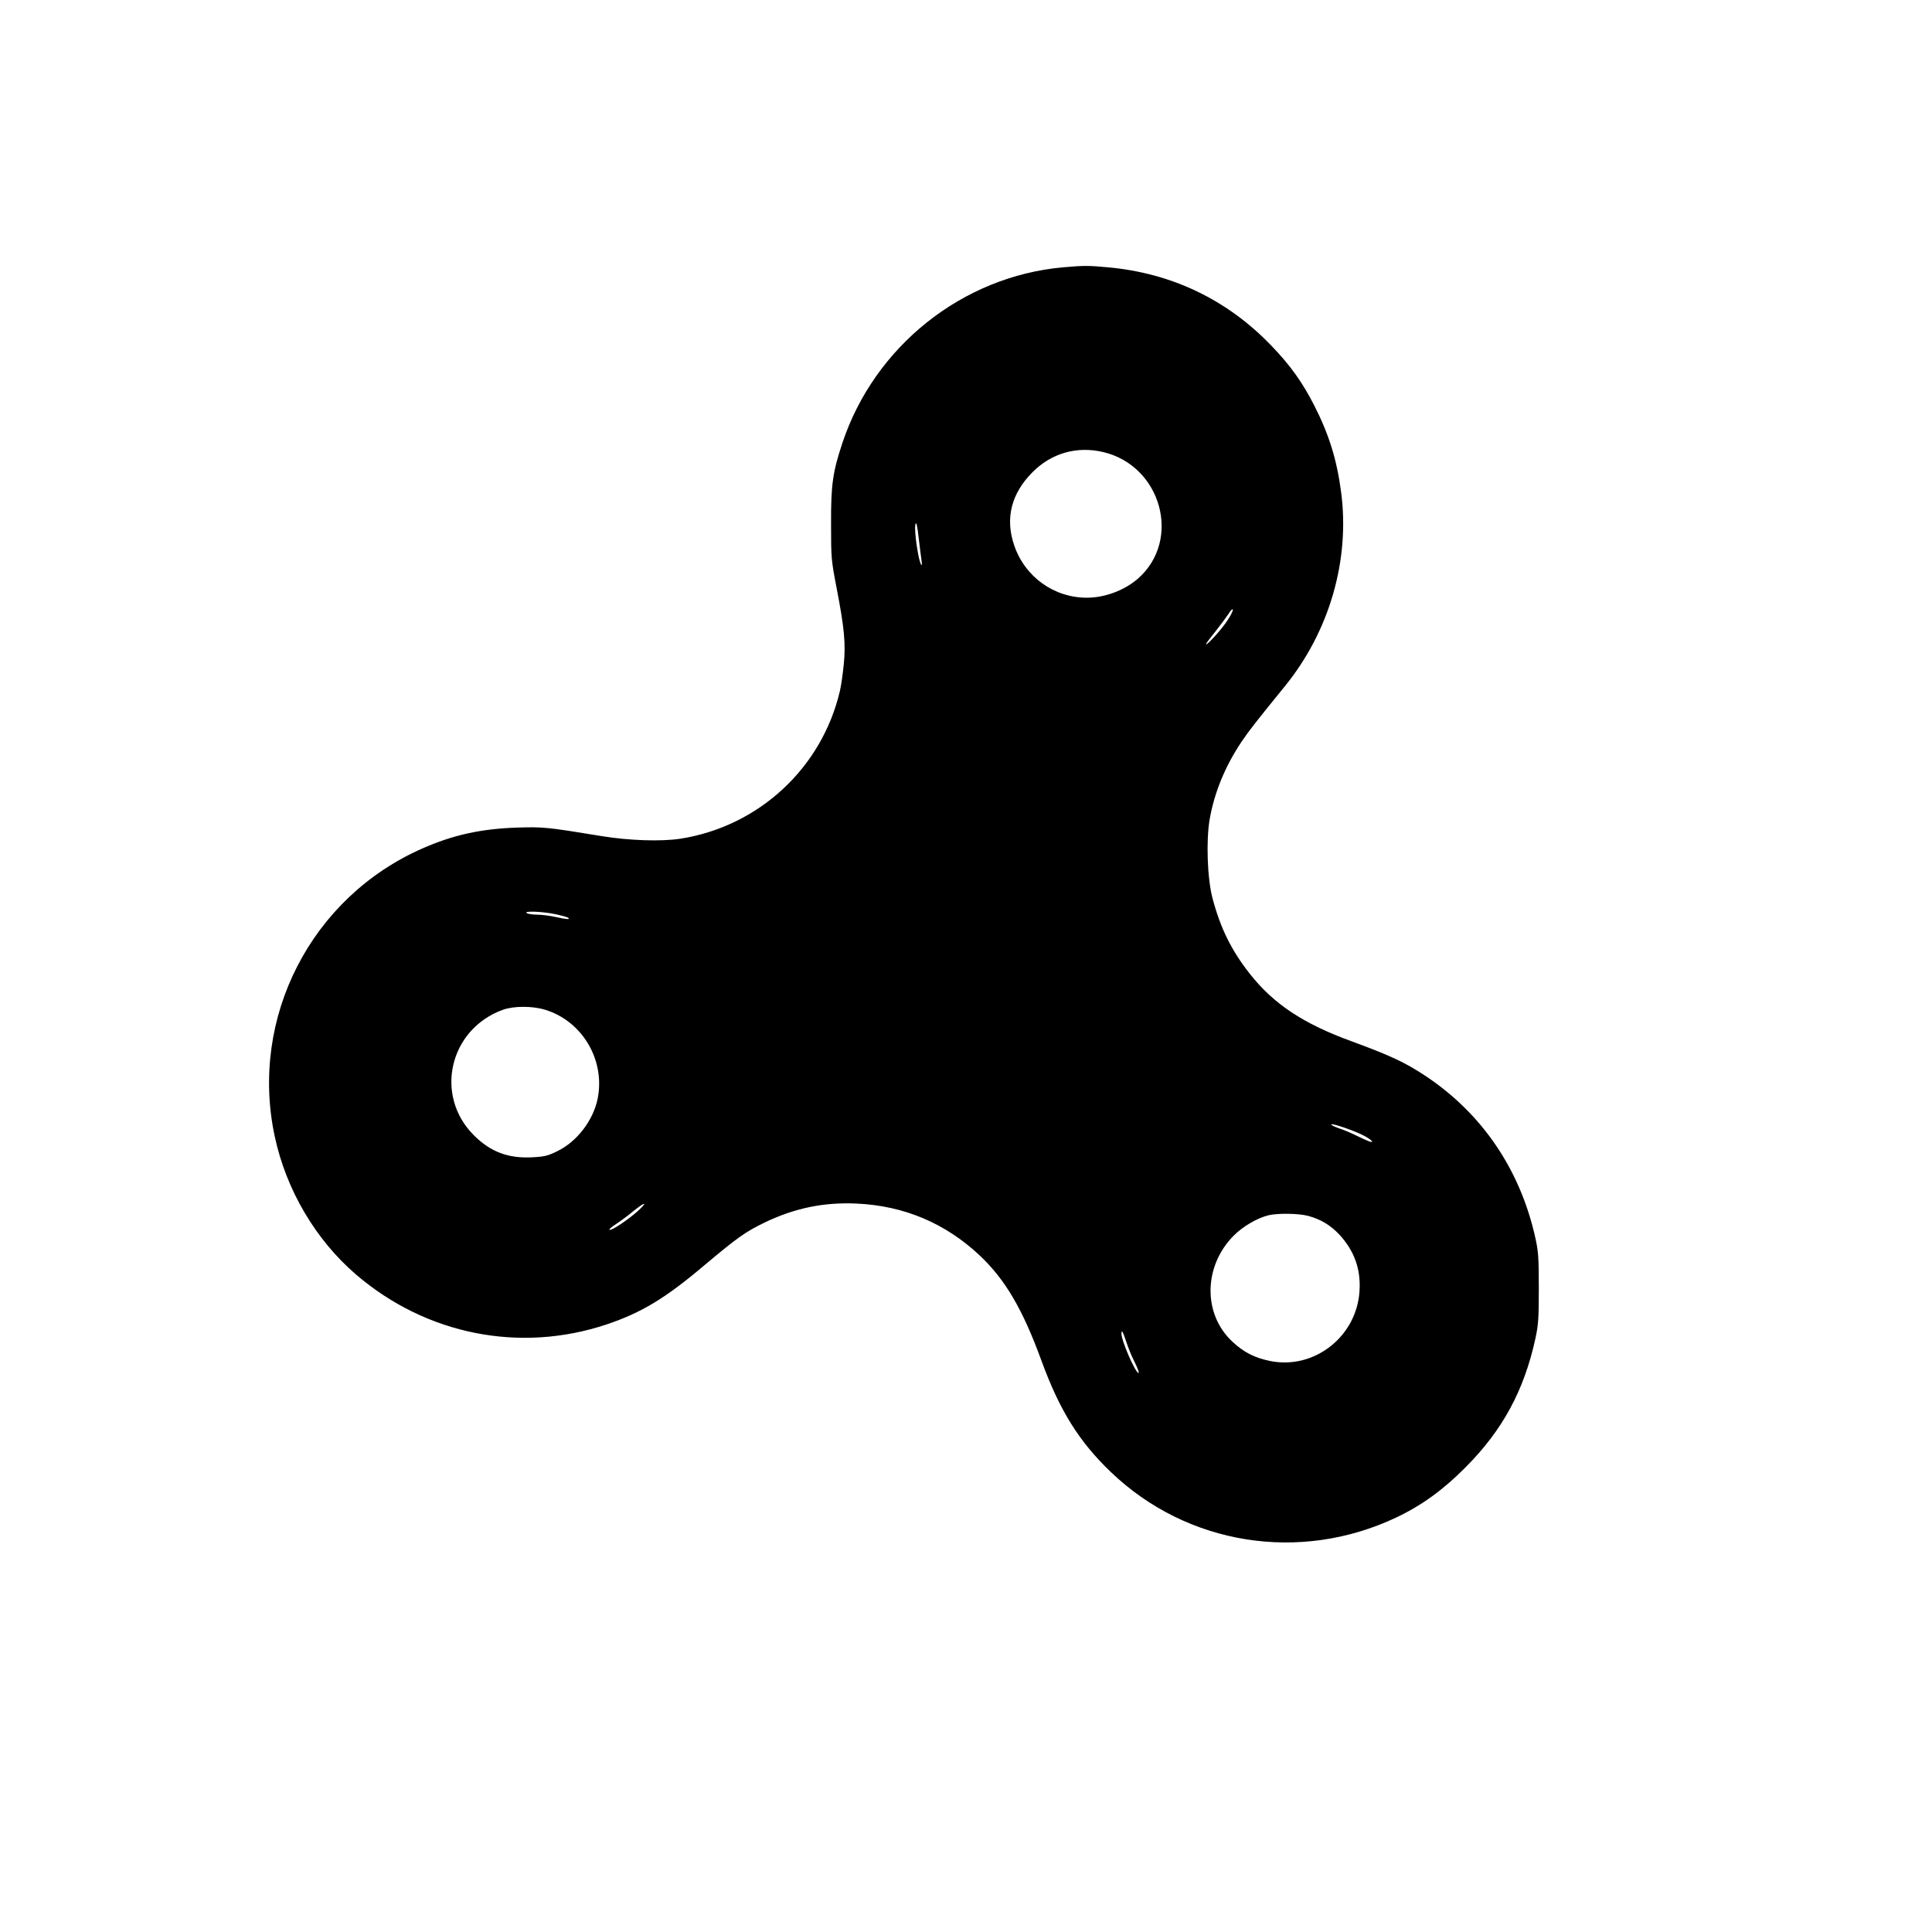 <?xml version="1.0" standalone="no"?>
<!DOCTYPE svg PUBLIC "-//W3C//DTD SVG 20010904//EN"
 "http://www.w3.org/TR/2001/REC-SVG-20010904/DTD/svg10.dtd">
<svg version="1.0" xmlns="http://www.w3.org/2000/svg"
 width="1280pt" height="1280pt" viewBox="0 0 1280 1280"
 preserveAspectRatio="xMidYMid meet">
<g transform="translate(0,1280) scale(0.1,-0.1)"
fill="#000000" stroke="none">
<path d="M7044 11029 c-667 -59 -1250 -523 -1463 -1164 -64 -193 -76 -276 -75
-535 0 -229 1 -240 37 -427 51 -263 61 -370 47 -506 -6 -60 -17 -138 -25 -173
-119 -512 -538 -900 -1059 -981 -127 -19 -338 -12 -516 17 -373 61 -387 62
-565 57 -239 -8 -424 -49 -626 -138 -738 -324 -1147 -1122 -979 -1907 75 -354
272 -688 541 -918 464 -397 1084 -520 1657 -329 232 78 390 173 652 395 213
179 269 219 395 280 199 96 393 136 610 126 314 -14 588 -130 815 -343 170
-160 285 -356 410 -698 121 -331 249 -536 460 -738 505 -484 1252 -603 1890
-301 169 80 310 182 460 333 245 246 387 508 462 851 20 92 23 133 23 335 0
200 -3 243 -22 330 -105 478 -380 866 -789 1115 -104 64 -211 111 -429 191
-321 117 -517 247 -676 449 -121 154 -194 302 -246 500 -34 128 -43 378 -19
520 31 179 103 354 211 515 49 73 97 134 288 369 295 363 432 836 372 1287
-28 213 -80 381 -177 571 -78 154 -160 269 -288 401 -291 302 -658 478 -1080
516 -127 12 -163 12 -296 0z m265 -1224 c385 -91 521 -581 232 -837 -90 -79
-220 -128 -341 -128 -217 0 -409 138 -480 345 -62 179 -21 344 120 486 126
127 294 175 469 134z m-1204 -715 c9 -66 -10 -28 -23 45 -18 99 -24 183 -15
197 5 8 12 -28 19 -92 7 -58 15 -125 19 -150z m2022 -408 c-42 -62 -137 -165
-137 -149 0 3 28 41 63 84 34 43 73 96 87 117 13 22 26 34 28 27 2 -7 -16 -43
-41 -79z m-4451 -1938 c44 -9 83 -20 89 -25 13 -12 -8 -11 -85 6 -36 8 -90 15
-120 15 -30 0 -62 5 -70 10 -25 16 98 12 186 -6z m-64 -634 c248 -76 400 -336
347 -592 -30 -142 -136 -281 -265 -344 -62 -31 -86 -37 -161 -41 -163 -10
-282 34 -394 146 -264 264 -162 703 193 831 73 26 195 26 280 0z m5428 -836
c52 -28 69 -51 26 -34 -13 5 -51 22 -83 38 -32 16 -82 37 -110 46 -29 10 -53
21 -53 26 0 12 159 -43 220 -76z m-4816 -499 c-64 -57 -170 -128 -185 -123 -7
2 12 19 42 38 29 19 82 58 118 88 76 62 96 61 25 -3z m4441 -30 c85 -23 149
-61 210 -126 98 -107 142 -229 132 -374 -19 -301 -301 -521 -592 -462 -105 22
-174 57 -251 129 -196 183 -191 501 11 703 61 61 156 116 231 134 62 14 195
12 259 -4z m-1204 -832 c12 -38 33 -90 46 -116 34 -68 45 -100 33 -92 -25 16
-110 214 -110 257 0 32 8 20 31 -49z"/>
</g>
</svg>
